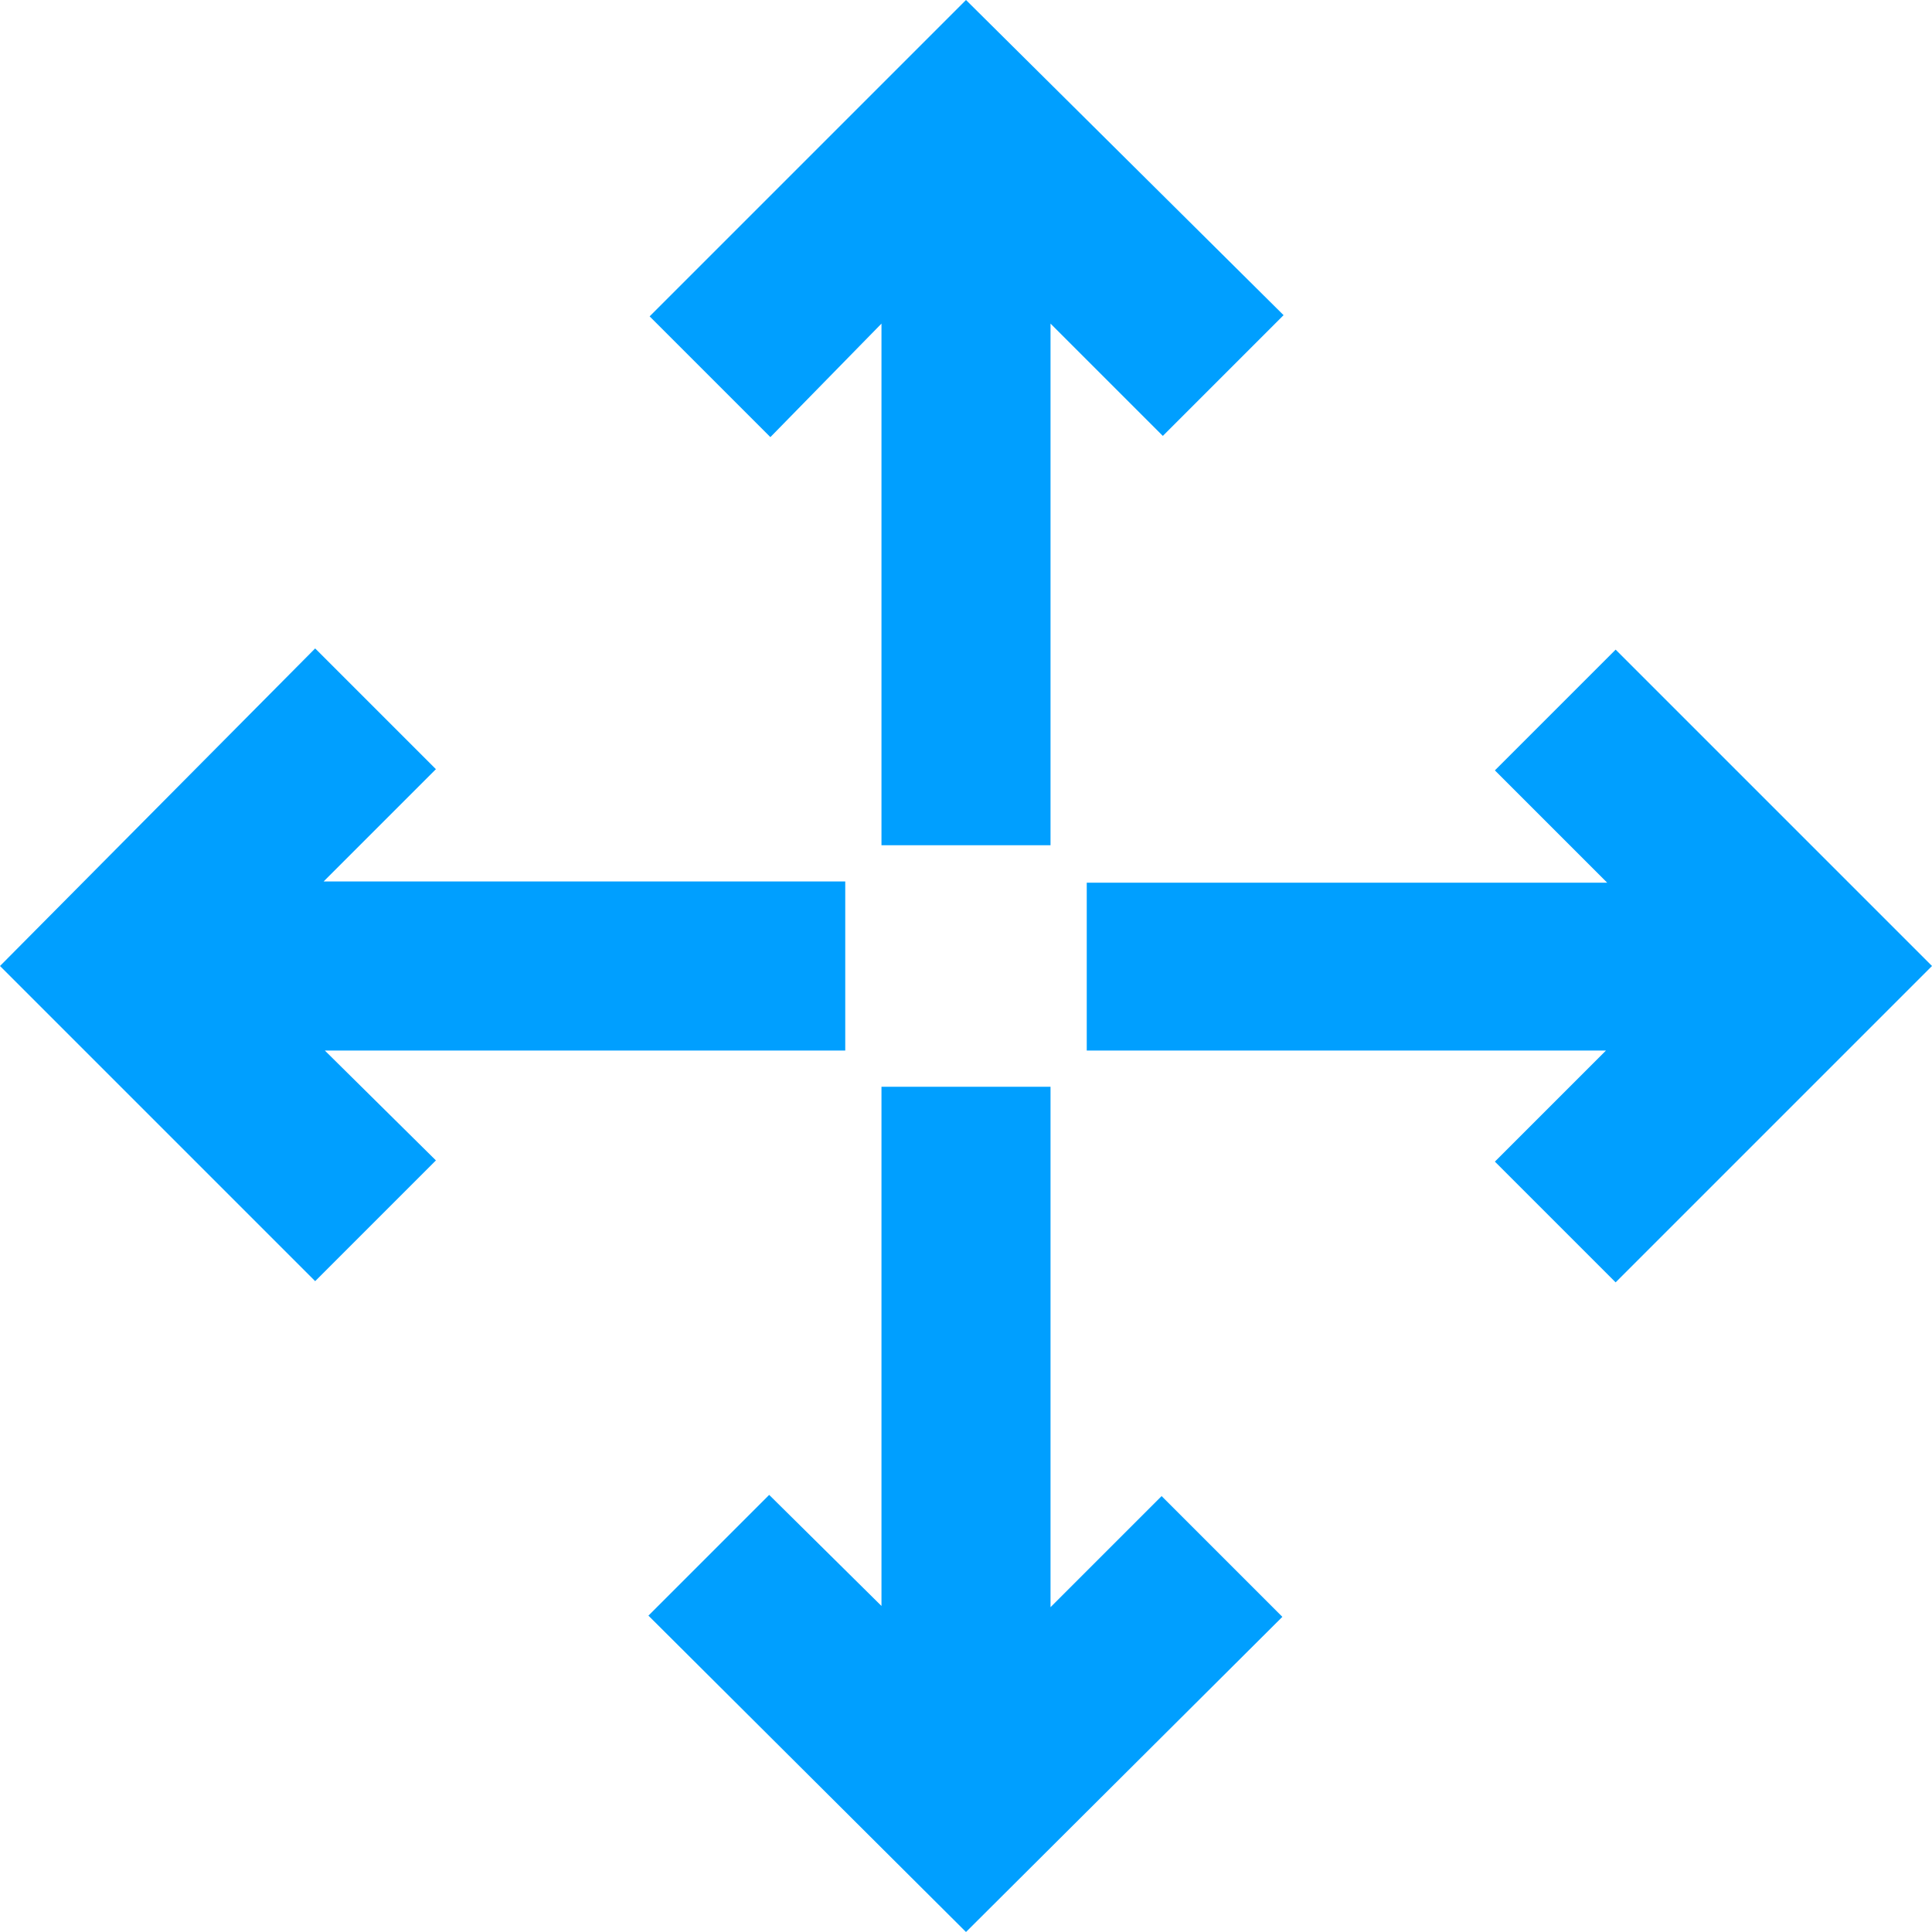 <svg width="48" height="48" viewBox="0 0 48 48" fill="none" xmlns="http://www.w3.org/2000/svg">
<path d="M21.9 8.04V21H26.1V8.04L28.89 10.83L31.89 7.83L24 0L16.14 7.86L19.14 10.86L21.9 8.04ZM26.1 39.93V27H21.9V39.9L19.11 37.14L16.11 40.14L24 48L31.86 40.17L28.86 37.17L26.1 39.93ZM40.14 16.14L37.14 19.14L39.93 21.93H27V26.1H39.9L37.14 28.86L40.14 31.86L48 24L40.14 16.14ZM21 26.1V21.9H8.04L10.83 19.11L7.83 16.11L0 24L7.83 31.83L10.83 28.83L8.07 26.1H21Z" fill="#009FFF"/>
</svg>
